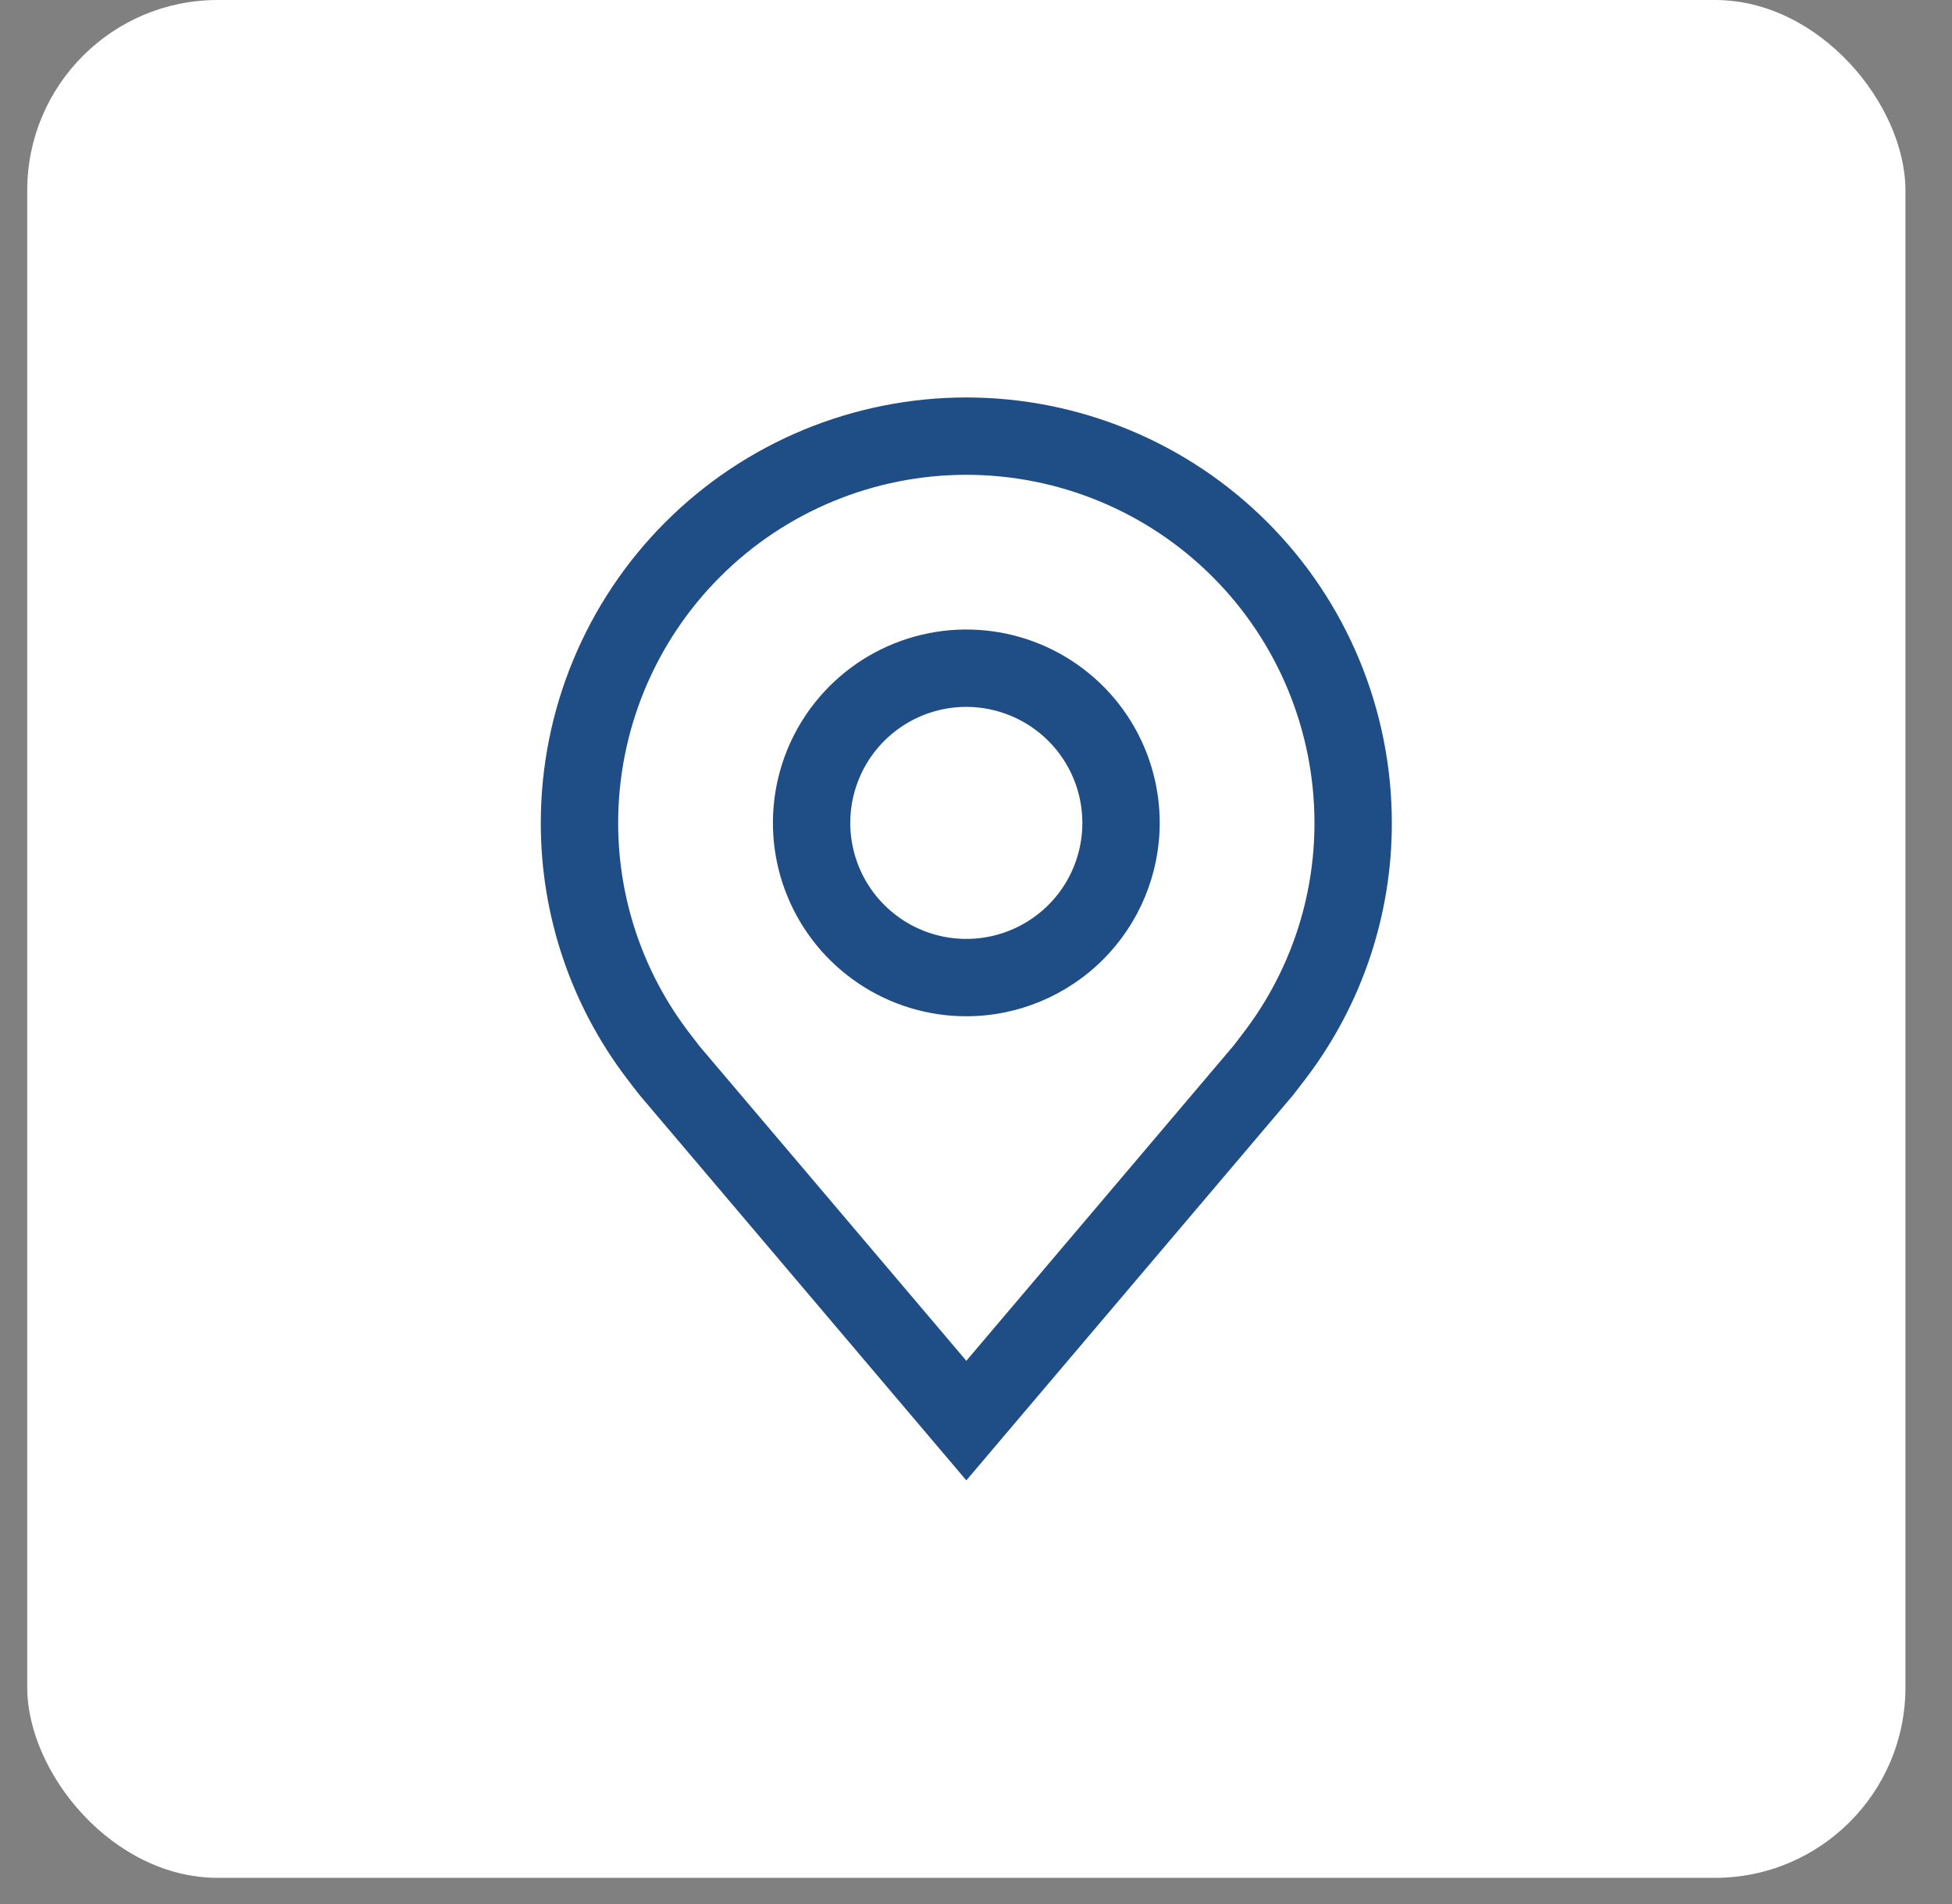 <svg width="41" height="40" viewBox="0 0 41 40" fill="none" xmlns="http://www.w3.org/2000/svg">
<rect x="0" y="0" width="41" height="40" fill="#808080" stroke="none"/>
<rect x="0.572" width="39.45" height="39.45" rx="4" fill="white"/>
<path d="M20.297 21.35C19.493 21.35 18.708 21.112 18.04 20.665C17.372 20.219 16.851 19.584 16.544 18.842C16.236 18.1 16.156 17.283 16.312 16.495C16.469 15.707 16.856 14.983 17.424 14.415C17.992 13.847 18.716 13.46 19.504 13.303C20.292 13.146 21.109 13.227 21.852 13.534C22.594 13.842 23.228 14.362 23.675 15.03C24.121 15.698 24.359 16.484 24.359 17.288C24.358 18.364 23.93 19.397 23.168 20.159C22.407 20.92 21.374 21.349 20.297 21.35ZM20.297 14.85C19.815 14.85 19.343 14.993 18.943 15.261C18.542 15.529 18.229 15.909 18.045 16.355C17.86 16.8 17.812 17.29 17.906 17.763C18 18.236 18.232 18.67 18.573 19.011C18.914 19.352 19.349 19.584 19.821 19.678C20.294 19.772 20.784 19.724 21.23 19.539C21.675 19.355 22.056 19.043 22.324 18.642C22.591 18.241 22.734 17.77 22.734 17.288C22.734 16.641 22.477 16.022 22.02 15.565C21.563 15.108 20.943 14.851 20.297 14.85Z" fill="#1F4D85"/>
<path d="M20.297 31.1L13.443 23.016C13.347 22.895 13.253 22.773 13.16 22.65C11.989 21.108 11.357 19.224 11.359 17.288C11.359 14.917 12.301 12.644 13.977 10.968C15.653 9.292 17.927 8.35 20.297 8.35C22.667 8.35 24.941 9.292 26.617 10.968C28.293 12.644 29.234 14.917 29.234 17.288C29.237 19.223 28.605 21.106 27.435 22.648L27.434 22.65C27.434 22.65 27.19 22.97 27.154 23.013L20.297 31.1ZM14.457 21.671C14.457 21.671 14.647 21.921 14.69 21.975L20.297 28.588L25.911 21.966C25.947 21.921 26.137 21.669 26.138 21.669C27.094 20.408 27.611 18.869 27.609 17.288C27.609 15.348 26.839 13.488 25.468 12.117C24.096 10.745 22.236 9.975 20.297 9.975C18.358 9.975 16.497 10.745 15.126 12.117C13.755 13.488 12.984 15.348 12.984 17.288C12.983 18.87 13.5 20.41 14.457 21.671Z" fill="#1F4D85"/>
</svg>

